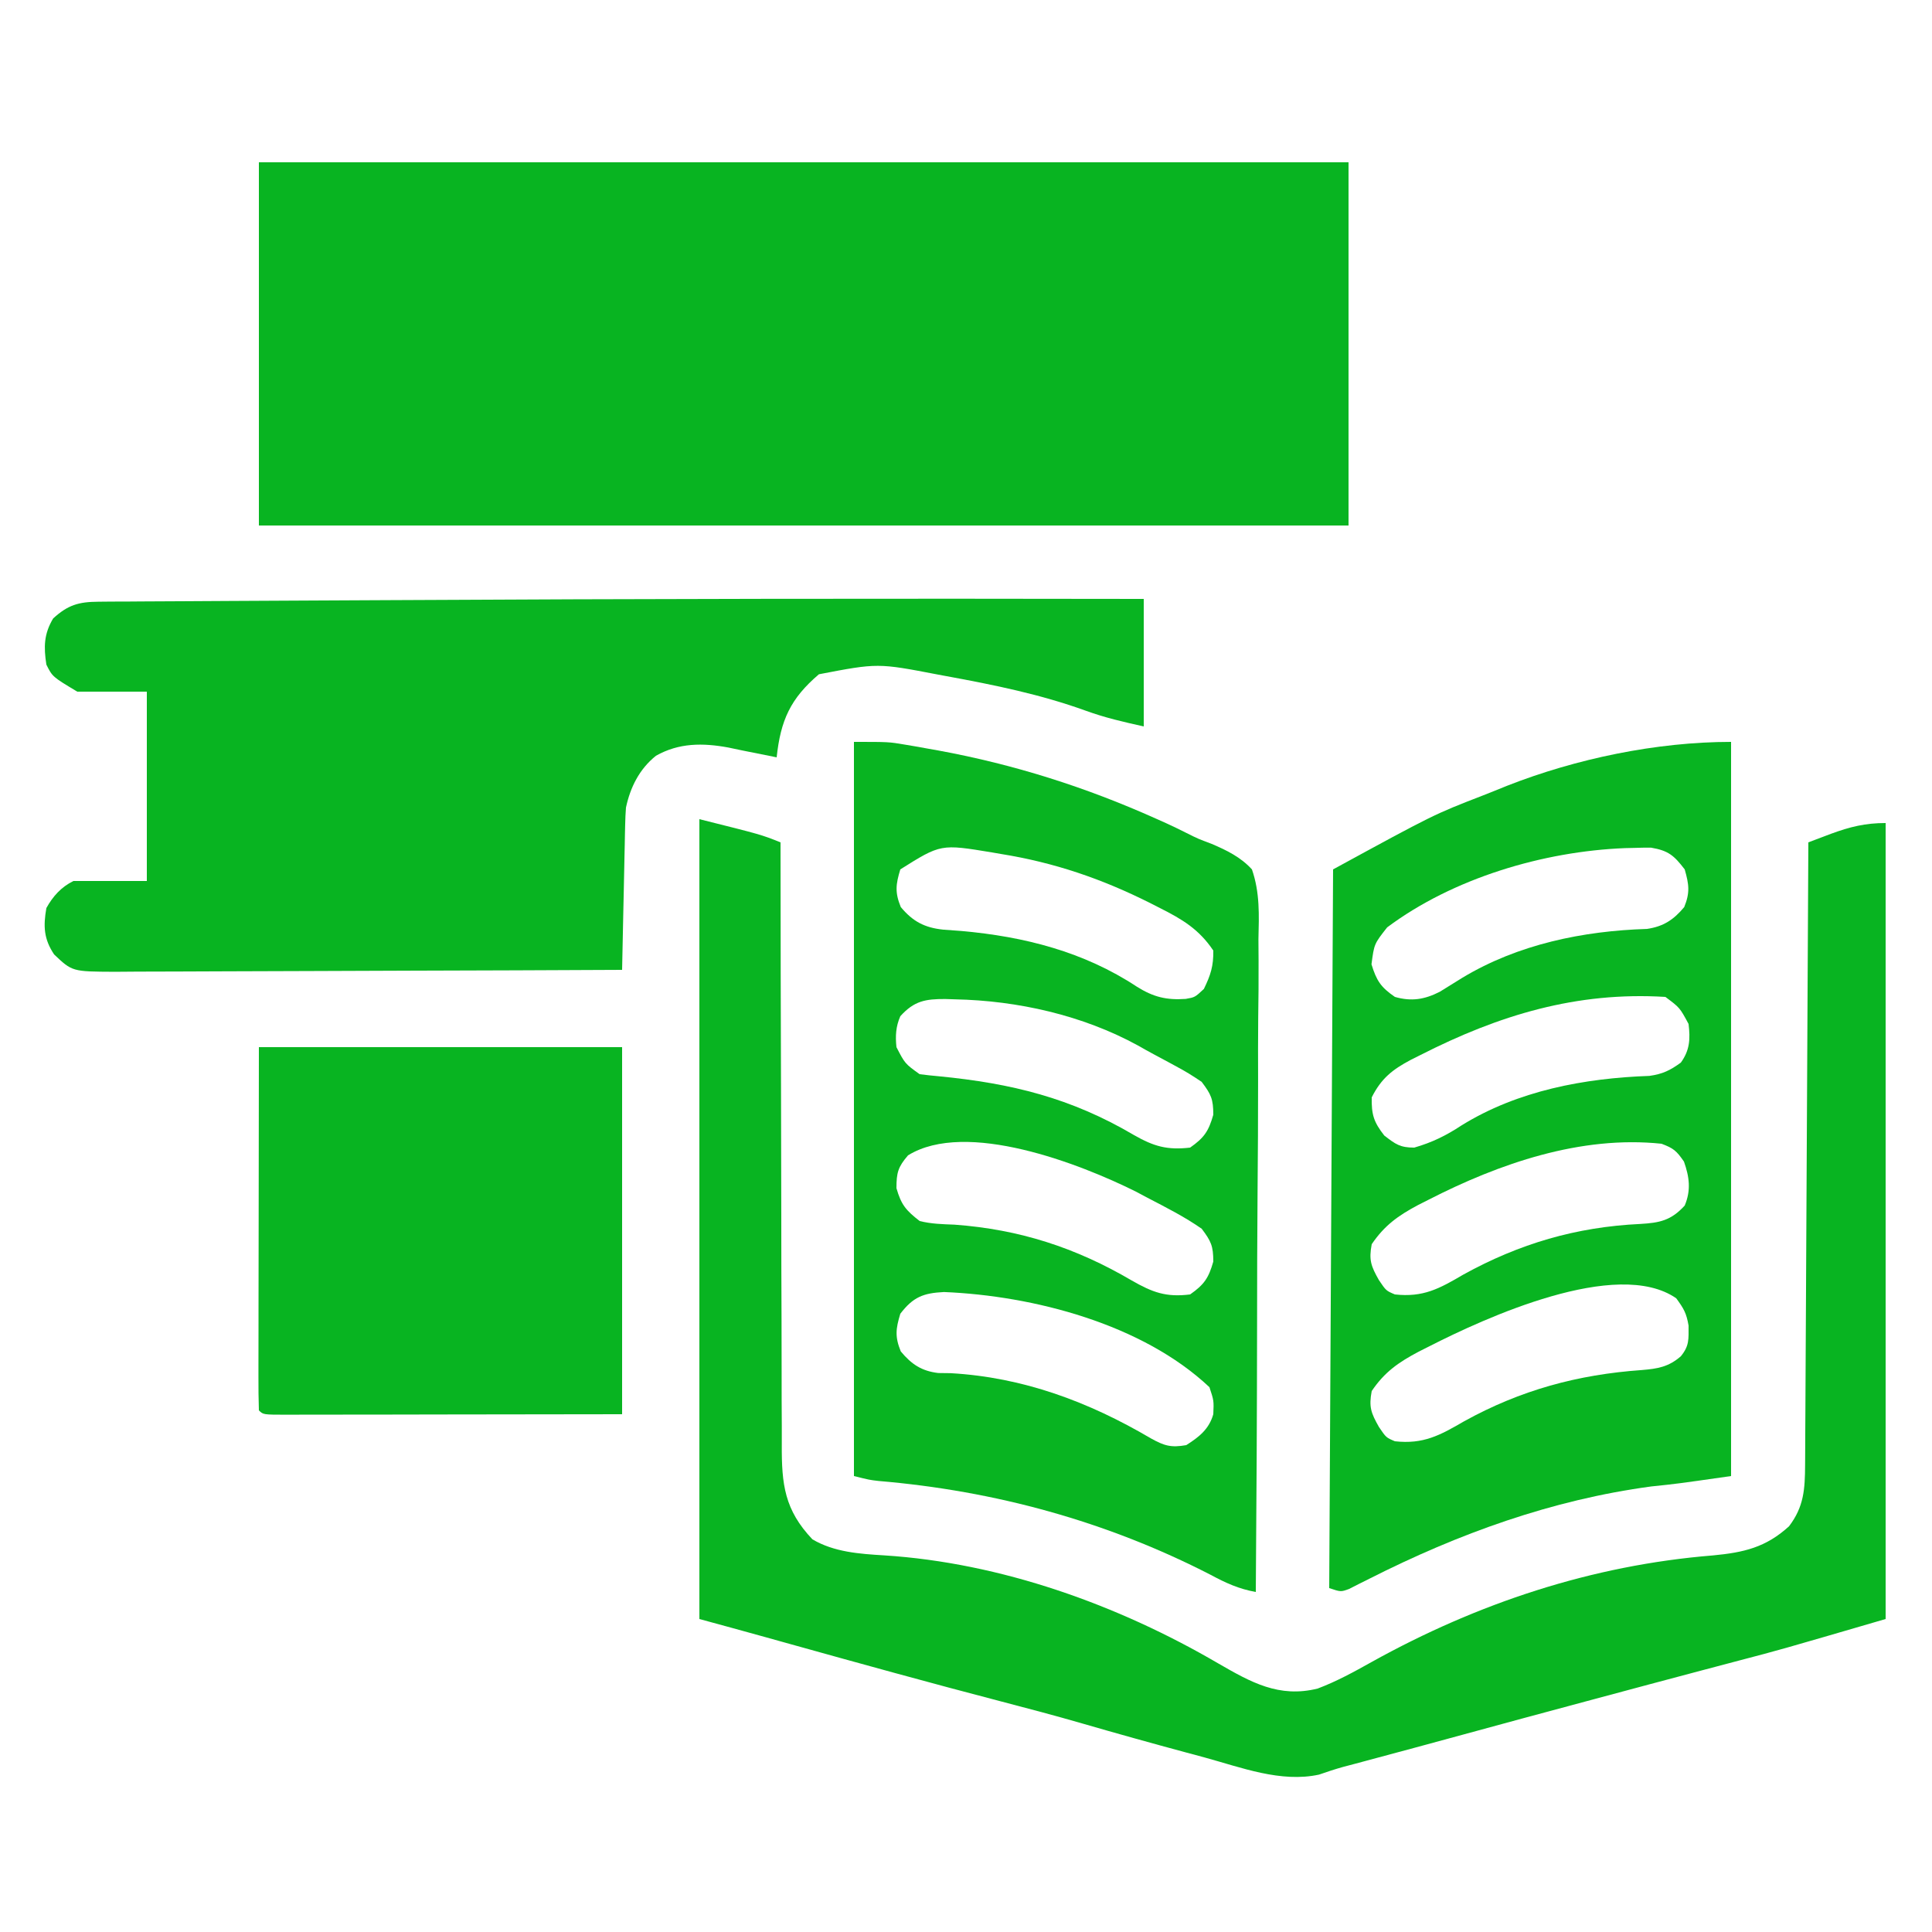 <svg xmlns="http://www.w3.org/2000/svg" width="500" height="500"><path d="M0 0 C93.06 0 186.12 0 282 0 C282 31.02 282 62.04 282 94 C188.94 94 95.88 94 0 94 C0 62.98 0 31.96 0 0 Z " fill="#08B421" transform="translate(67,42)"></path><path d="M0 0 C0 10.89 0 21.78 0 33 C-5.357 31.809 -9.933 30.768 -14.972 28.944 C-26.706 24.697 -38.748 22.249 -51 20 C-52.084 19.799 -52.084 19.799 -53.19 19.593 C-68.838 16.58 -68.838 16.58 -84.062 19.5 C-91.424 25.766 -93.976 31.394 -95 41 C-105 39 -105 39 -107.531 38.453 C-114.129 37.242 -120.301 37.226 -126.242 40.594 C-130.507 44.006 -132.88 48.734 -134 54 C-134.109 55.434 -134.175 56.872 -134.205 58.31 C-134.225 59.15 -134.245 59.991 -134.266 60.857 C-134.282 61.755 -134.299 62.653 -134.316 63.578 C-134.348 64.968 -134.348 64.968 -134.379 66.386 C-134.445 69.341 -134.504 72.295 -134.562 75.25 C-134.606 77.255 -134.649 79.26 -134.693 81.266 C-134.8 86.177 -134.902 91.088 -135 96 C-153.28 96.093 -171.561 96.164 -189.841 96.207 C-198.33 96.228 -206.818 96.256 -215.306 96.302 C-222.704 96.342 -230.103 96.367 -237.502 96.376 C-241.419 96.382 -245.336 96.394 -249.253 96.423 C-252.942 96.45 -256.63 96.458 -260.319 96.452 C-262.314 96.454 -264.31 96.476 -266.305 96.498 C-277.317 96.447 -277.317 96.447 -282 92 C-284.681 87.978 -284.813 84.728 -284 80 C-282.289 76.928 -280.19 74.595 -277 73 C-270.73 73 -264.46 73 -258 73 C-258 56.83 -258 40.66 -258 24 C-263.94 24 -269.88 24 -276 24 C-282.429 20.143 -282.429 20.143 -284 17 C-284.705 12.416 -284.65 9.091 -282.25 5.062 C-278.435 1.565 -275.646 0.751 -270.493 0.722 C-269.369 0.71 -268.244 0.699 -267.085 0.688 C-265.851 0.686 -264.617 0.683 -263.345 0.681 C-261.382 0.666 -261.382 0.666 -259.379 0.651 C-255.754 0.623 -252.129 0.608 -248.505 0.595 C-244.623 0.579 -240.741 0.553 -236.86 0.527 C-229.315 0.48 -221.771 0.443 -214.227 0.41 C-208.135 0.384 -202.044 0.353 -195.952 0.318 C-130.635 -0.047 -65.318 -0.118 0 0 Z " fill="#08B421" transform="translate(296,155)"></path><path d="M0 0 C16 4 16 4 21 6 C21.001 6.869 21.001 7.738 21.002 8.633 C21.017 29.782 21.059 50.932 21.132 72.081 C21.167 82.309 21.192 92.537 21.196 102.765 C21.199 111.68 21.219 120.596 21.261 129.512 C21.282 134.232 21.294 138.951 21.286 143.671 C21.279 148.116 21.294 152.561 21.328 157.007 C21.336 158.635 21.336 160.264 21.327 161.893 C21.273 172.188 22.048 178.773 29.25 186.375 C34.866 189.694 41.423 190.139 47.833 190.53 C77.989 192.451 108.303 203.308 134.297 218.5 C142.734 223.364 149.986 227.48 160 225 C164.886 223.166 169.423 220.673 173.969 218.129 C201.363 202.901 231.022 193.067 262.304 190.542 C270.256 189.791 275.996 188.484 282 183 C285.858 177.937 286.126 173.383 286.158 167.141 C286.166 166.107 286.166 166.107 286.173 165.052 C286.189 162.743 286.197 160.433 286.205 158.124 C286.215 156.468 286.225 154.813 286.235 153.157 C286.262 148.661 286.283 144.166 286.303 139.67 C286.325 134.972 286.353 130.275 286.379 125.577 C286.429 116.68 286.474 107.784 286.517 98.888 C286.567 88.76 286.622 78.631 286.677 68.503 C286.791 47.669 286.898 26.835 287 6 C288.256 5.524 289.513 5.049 290.77 4.574 C291.819 4.177 291.819 4.177 292.89 3.772 C297.815 1.97 301.722 1 307 1 C307 68.98 307 136.96 307 207 C279.592 214.994 279.592 214.994 269.062 217.75 C267.194 218.244 265.326 218.738 263.458 219.232 C262.128 219.584 260.798 219.936 259.468 220.287 C250.305 222.708 241.153 225.168 232 227.625 C231.111 227.864 230.222 228.102 229.305 228.348 C218.73 231.185 208.158 234.032 197.597 236.925 C189.318 239.192 181.028 241.419 172.737 243.642 C171.701 243.92 170.665 244.198 169.598 244.484 C168.616 244.744 167.633 245.004 166.622 245.271 C164.514 245.857 162.436 246.545 160.371 247.266 C150.492 249.418 140.198 245.411 130.688 242.812 C129.161 242.402 127.634 241.991 126.107 241.581 C117.07 239.146 108.056 236.632 99.066 234.026 C92.099 232.009 85.096 230.158 78.078 228.328 C59.816 223.565 41.627 218.531 23.448 213.464 C22.705 213.257 21.962 213.05 21.196 212.837 C19.821 212.453 18.446 212.07 17.071 211.686 C11.387 210.1 5.694 208.553 0 207 C0 138.69 0 70.38 0 0 Z " fill="#08B421" transform="translate(181,212)"></path><path d="M0 0 C9.02 0 9.02 0 13.145 0.699 C14.059 0.854 14.973 1.008 15.916 1.167 C17.35 1.425 17.35 1.425 18.812 1.688 C19.82 1.867 20.828 2.046 21.866 2.231 C41.48 5.837 60.005 11.718 78.188 19.875 C79.054 20.261 79.92 20.648 80.812 21.046 C82.529 21.834 84.232 22.654 85.919 23.506 C89.039 25.07 89.039 25.07 92.549 26.384 C96.464 28.048 100.096 29.821 103 33 C105.078 39.004 104.836 44.783 104.681 51.074 C104.687 52.918 104.699 54.761 104.717 56.605 C104.748 61.595 104.692 66.582 104.621 71.572 C104.562 76.792 104.582 82.011 104.593 87.231 C104.603 97.109 104.541 106.985 104.454 116.863 C104.358 128.111 104.341 139.358 104.331 150.606 C104.309 173.738 104.187 196.869 104 220 C99.617 219.228 96.201 217.654 92.312 215.562 C65.384 201.712 36.507 193.826 6.412 191.278 C4 191 4 191 0 190 C0 127.3 0 64.6 0 0 Z M12 33 C10.815 36.904 10.576 38.963 12.125 42.75 C15.237 46.484 18.284 48.082 23.082 48.59 C24.658 48.714 26.235 48.829 27.812 48.938 C44.019 50.376 59.508 54.299 73.25 63.375 C77.492 66.028 80.863 66.861 85.863 66.516 C88.248 66.101 88.248 66.101 90.562 63.938 C92.307 60.373 93.07 57.991 93 54 C89.32 48.517 85.014 45.927 79.188 43 C78.348 42.571 77.508 42.141 76.644 41.699 C64.111 35.413 51.846 31.222 38 29 C37.243 28.869 36.487 28.737 35.707 28.602 C22.475 26.415 22.475 26.415 12 33 Z M12 71 C10.83 73.663 10.701 76.117 11 79 C13.212 83.275 13.212 83.275 17 86 C18.672 86.22 20.351 86.393 22.031 86.543 C40.84 88.382 56.112 92.128 72.458 101.748 C77.612 104.686 81.052 105.685 87 105 C90.642 102.443 91.778 100.777 93 96.5 C93 92.426 92.426 91.215 90 88 C87.811 86.497 85.765 85.233 83.438 84 C82.805 83.655 82.173 83.311 81.522 82.956 C80.257 82.269 78.988 81.589 77.716 80.915 C76.305 80.163 74.912 79.379 73.523 78.586 C59.185 70.733 42.332 66.952 26.125 66.625 C25.303 66.599 24.481 66.572 23.635 66.545 C18.527 66.532 15.595 67.004 12 71 Z M14 107 C11.402 110.018 11 111.496 11 115.5 C12.231 119.81 13.471 121.248 17 124 C19.981 124.751 22.937 124.823 26 124.938 C42.803 126.16 57.364 130.864 71.898 139.392 C77.267 142.468 80.787 143.78 87 143 C90.642 140.443 91.778 138.777 93 134.5 C93 130.432 92.415 129.215 90 126 C85.584 122.911 80.776 120.485 76 118 C74.986 117.46 73.971 116.92 72.926 116.363 C58.553 109.205 29.049 97.715 14 107 Z M12 148 C10.815 151.904 10.576 153.963 12.125 157.75 C14.883 161.06 17.485 162.819 21.812 163.336 C23.39 163.355 23.39 163.355 25 163.375 C43.789 164.435 60.727 170.762 76.844 180.246 C80.353 182.196 82.061 182.685 86 182 C89.342 179.873 91.893 177.876 93 174 C93.155 170.497 93.155 170.497 92 167 C74.661 150.666 46.518 143.334 23.312 142.375 C17.917 142.644 15.309 143.68 12 148 Z " fill="#08B421" transform="translate(221,192)"></path><path d="M0 0 C0 62.7 0 125.4 0 190 C-14 192 -14 192 -20.625 192.688 C-46.382 196.149 -70.559 204.903 -93.628 216.583 C-95.007 217.271 -95.007 217.271 -96.414 217.973 C-97.635 218.595 -97.635 218.595 -98.881 219.231 C-101 220 -101 220 -104 219 C-103.67 157.62 -103.34 96.24 -103 33 C-76.956 18.794 -76.956 18.794 -64.188 13.85 C-62.135 13.052 -60.097 12.223 -58.059 11.391 C-40.107 4.331 -19.266 0 0 0 Z M-89 48 C-92.371 52.287 -92.371 52.287 -93.062 57.562 C-91.754 61.797 -90.663 63.482 -87 66 C-82.724 67.233 -79.325 66.674 -75.383 64.668 C-73.412 63.459 -71.448 62.239 -69.488 61.012 C-55.139 52.382 -38.318 48.916 -21.77 48.406 C-17.501 47.78 -14.861 46.034 -12.125 42.75 C-10.589 38.995 -10.891 36.883 -12 33 C-14.757 29.407 -16.205 28.134 -20.723 27.371 C-22.169 27.36 -23.617 27.385 -25.062 27.438 C-26.241 27.465 -26.241 27.465 -27.444 27.492 C-48.542 28.325 -71.921 35.239 -89 48 Z M-80.438 81.062 C-81.237 81.462 -82.036 81.861 -82.859 82.272 C-87.607 84.792 -90.503 87.046 -93 92 C-93.078 96.44 -92.492 98.371 -89.75 101.875 C-86.827 104.133 -85.663 105 -82 105 C-77.358 103.663 -73.767 101.893 -69.75 99.25 C-55.204 90.243 -37.956 87.035 -21.129 86.441 C-17.703 85.958 -15.781 85.021 -13 83 C-10.669 79.781 -10.533 76.895 -11 73 C-13.276 68.775 -13.276 68.775 -17 66 C-39.977 64.593 -60.089 70.696 -80.438 81.062 Z M-78.312 118.5 C-79.202 118.951 -80.092 119.401 -81.009 119.865 C-86.171 122.614 -89.698 125.134 -93 130 C-93.771 134.112 -93.197 135.651 -91.125 139.312 C-89.28 142.037 -89.28 142.037 -87 143 C-79.67 143.797 -75.54 141.529 -69.312 137.875 C-54.778 129.852 -40.091 125.543 -23.482 124.756 C-18.486 124.462 -15.547 123.88 -12 120 C-10.33 116.034 -10.786 112.608 -12.188 108.625 C-14.13 105.812 -14.884 105.173 -18 104 C-38.883 101.8 -60.028 109.133 -78.312 118.5 Z M-78.125 156.438 C-79.477 157.119 -79.477 157.119 -80.857 157.815 C-86.082 160.578 -89.673 163.074 -93 168 C-93.771 172.112 -93.197 173.651 -91.125 177.312 C-89.28 180.037 -89.28 180.037 -87 181 C-79.621 181.814 -75.35 179.467 -69.062 175.812 C-54.481 167.762 -39.712 163.738 -23.062 162.562 C-19.003 162.223 -16.171 161.762 -13 159 C-10.781 156.276 -11 154.653 -11 151.062 C-11.555 147.867 -12.181 146.752 -14.188 144 C-29.533 133.349 -63.929 149.192 -78.125 156.438 Z " fill="#08B421" transform="translate(448,192)"></path><path d="M0 0 C31.02 0 62.04 0 94 0 C94 31.35 94 62.7 94 95 C71.013 95.031 71.013 95.031 47.562 95.062 C42.716 95.072 37.87 95.081 32.877 95.09 C26.978 95.095 26.978 95.095 24.221 95.095 C22.286 95.097 20.352 95.101 18.418 95.106 C15.496 95.113 12.573 95.114 9.651 95.114 C8.783 95.117 7.915 95.121 7.021 95.124 C1.114 95.114 1.114 95.114 0 94 C-0.095 91.078 -0.126 88.18 -0.114 85.258 C-0.114 84.326 -0.114 83.394 -0.114 82.434 C-0.113 79.402 -0.106 76.371 -0.098 73.34 C-0.096 71.474 -0.095 69.609 -0.095 67.743 C-0.089 60.808 -0.075 53.873 -0.062 46.938 C-0.042 31.448 -0.021 15.959 0 0 Z " fill="#08B421" transform="translate(67,271)"></path></svg>